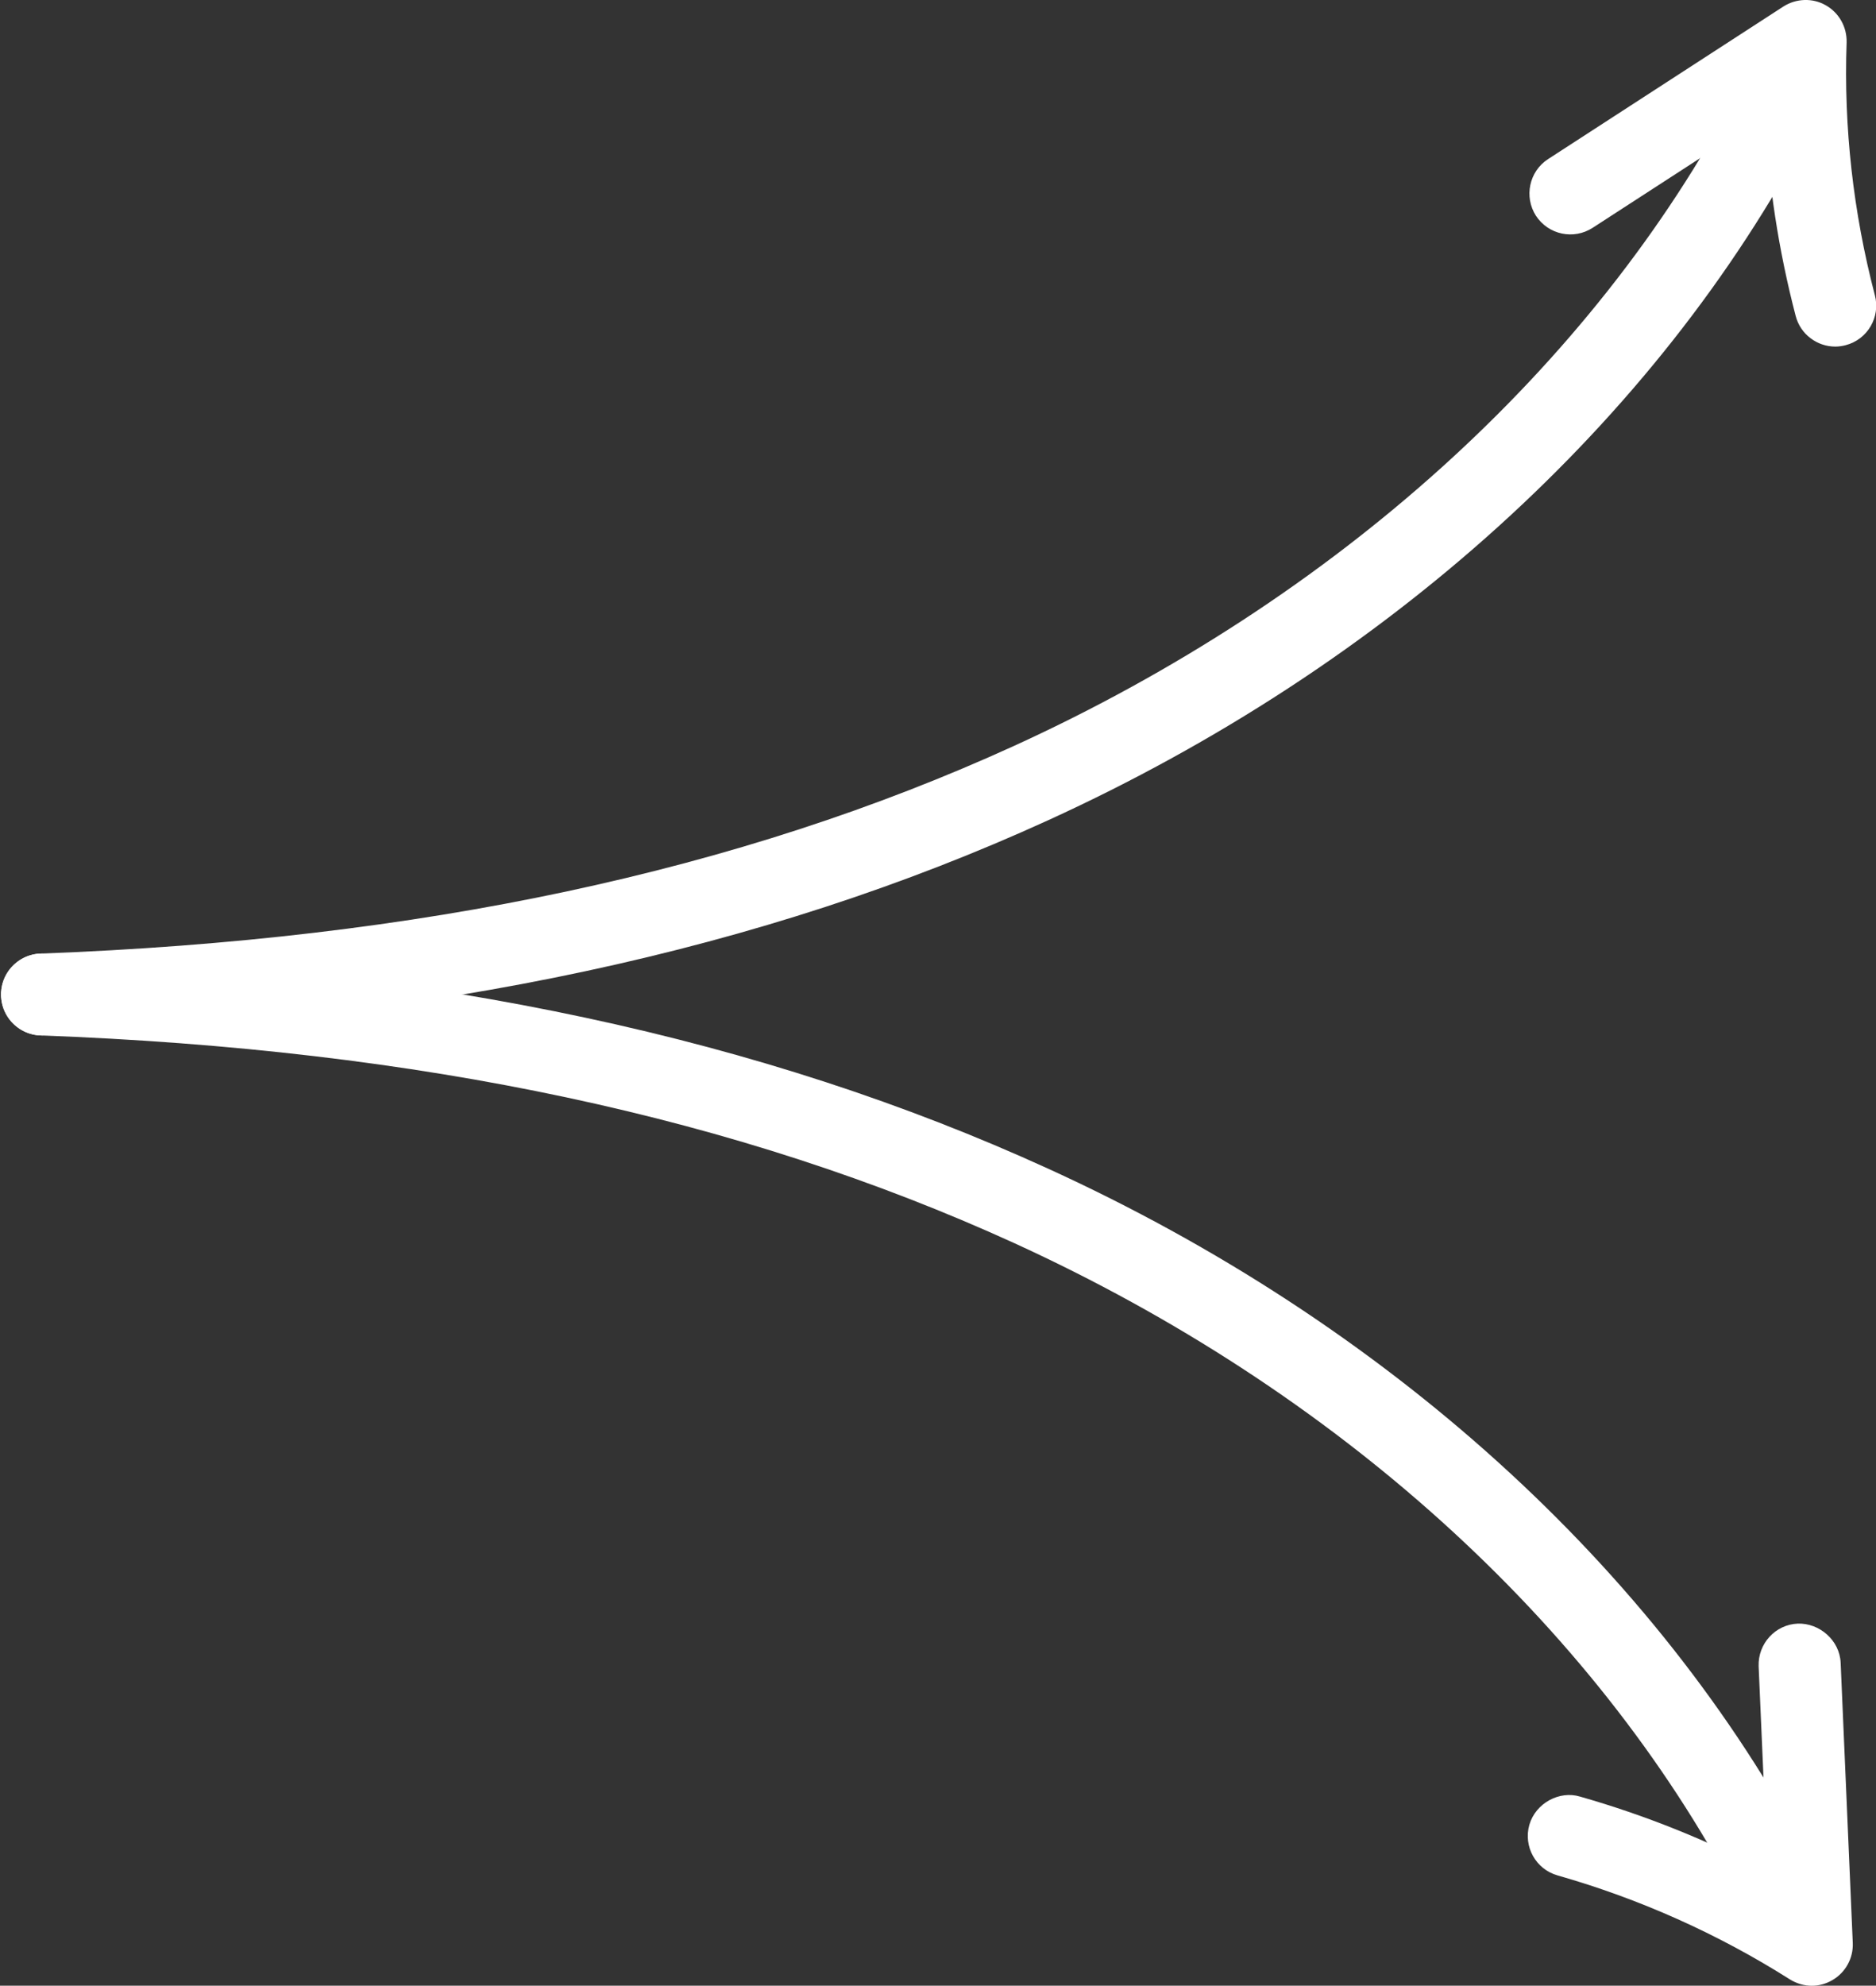 <?xml version="1.0" encoding="UTF-8"?>
<!DOCTYPE svg PUBLIC '-//W3C//DTD SVG 1.0//EN'
          'http://www.w3.org/TR/2001/REC-SVG-20010904/DTD/svg10.dtd'>
<svg height="389.5" preserveAspectRatio="xMidYMid meet" version="1.0" viewBox="-0.2 0.0 368.2 389.5" width="368.2" xmlns="http://www.w3.org/2000/svg" xmlns:xlink="http://www.w3.org/1999/xlink" zoomAndPan="magnify"
><rect x="-0.2" y="0.0" width="368.2" height="389.5" fill="#333333" stroke="none"/><defs
  ><clipPath id="a"
    ><path d="M 299 0 L 368.051 0 L 368.051 68 L 299 68 Z M 299 0"
    /></clipPath
    ><clipPath id="b"
    ><path d="M 299 318 L 364 318 L 364 389.512 L 299 389.512 Z M 299 318"
    /></clipPath
  ></defs
  ><g
  ><g clip-path="url(#a)" id="change1_3"
    ><path d="M 360.004 67.984 C 356.449 67.984 353.168 65.582 352.234 61.973 C 348.871 49.078 346.84 35.934 346.254 22.75 L 312.391 44.684 C 308.676 47.086 303.719 46.07 301.254 42.32 C 298.871 38.59 299.926 33.609 303.637 31.207 L 349.809 1.285 C 352.348 -0.336 355.59 -0.434 358.129 1.031 C 360.746 2.496 362.309 5.309 362.234 8.297 C 361.645 24.938 363.52 41.641 367.777 57.906 C 368.914 62.203 366.336 66.598 362.035 67.711 C 361.375 67.887 360.668 67.984 360.004 67.984" fill="#fff"
    /></g
    ><g id="change1_1"
    ><path d="M 8.055 203.121 C 3.754 203.121 0.16 199.703 0.004 195.367 C -0.152 190.934 3.324 187.203 7.742 187.047 C 82.309 184.254 144.809 170.934 198.832 146.305 C 261.918 117.496 312.309 72.066 340.629 18.414 C 342.699 14.43 347.504 12.988 351.488 15.055 C 355.434 17.125 356.918 21.988 354.848 25.914 C 324.848 82.691 271.84 130.641 205.473 160.914 C 149.535 186.441 85.043 200.25 8.363 203.102 C 8.246 203.102 8.129 203.121 8.055 203.121" fill="#fff"
    /></g
    ><g id="change1_2"
    ><path d="M 347.742 376.016 C 344.848 376.016 342.078 374.449 340.629 371.715 C 312.309 318.062 261.918 272.633 198.832 243.824 C 144.77 219.18 82.27 205.855 7.742 203.102 C 3.324 202.945 -0.152 199.215 0.004 194.781 C 0.16 190.445 3.754 187.027 8.055 187.027 C 8.129 187.027 8.246 187.047 8.363 187.047 C 85.004 189.879 149.496 203.672 205.473 229.215 C 271.84 259.488 324.848 307.438 354.848 364.215 C 356.918 368.141 355.434 373.008 351.488 375.074 C 350.277 375.699 349.027 376.016 347.742 376.016" fill="#fff"
    /></g
    ><g clip-path="url(#b)" id="change1_4"
    ><path d="M 355.398 389.512 C 353.914 389.512 352.426 389.078 351.098 388.258 C 336.957 379.312 321.605 372.457 305.512 367.867 C 301.219 366.656 298.754 362.203 299.965 357.926 C 301.219 353.648 305.906 351.188 309.891 352.398 C 322.699 356.051 335.004 360.992 346.727 367.164 L 344.965 326.852 C 344.809 322.398 348.246 318.648 352.66 318.473 C 356.883 318.34 360.863 321.715 361.062 326.148 L 363.441 381.109 C 363.562 384.098 362.035 386.91 359.418 388.414 C 358.168 389.137 356.801 389.512 355.398 389.512" fill="#fff"
    /></g
  ></g
></svg
>
